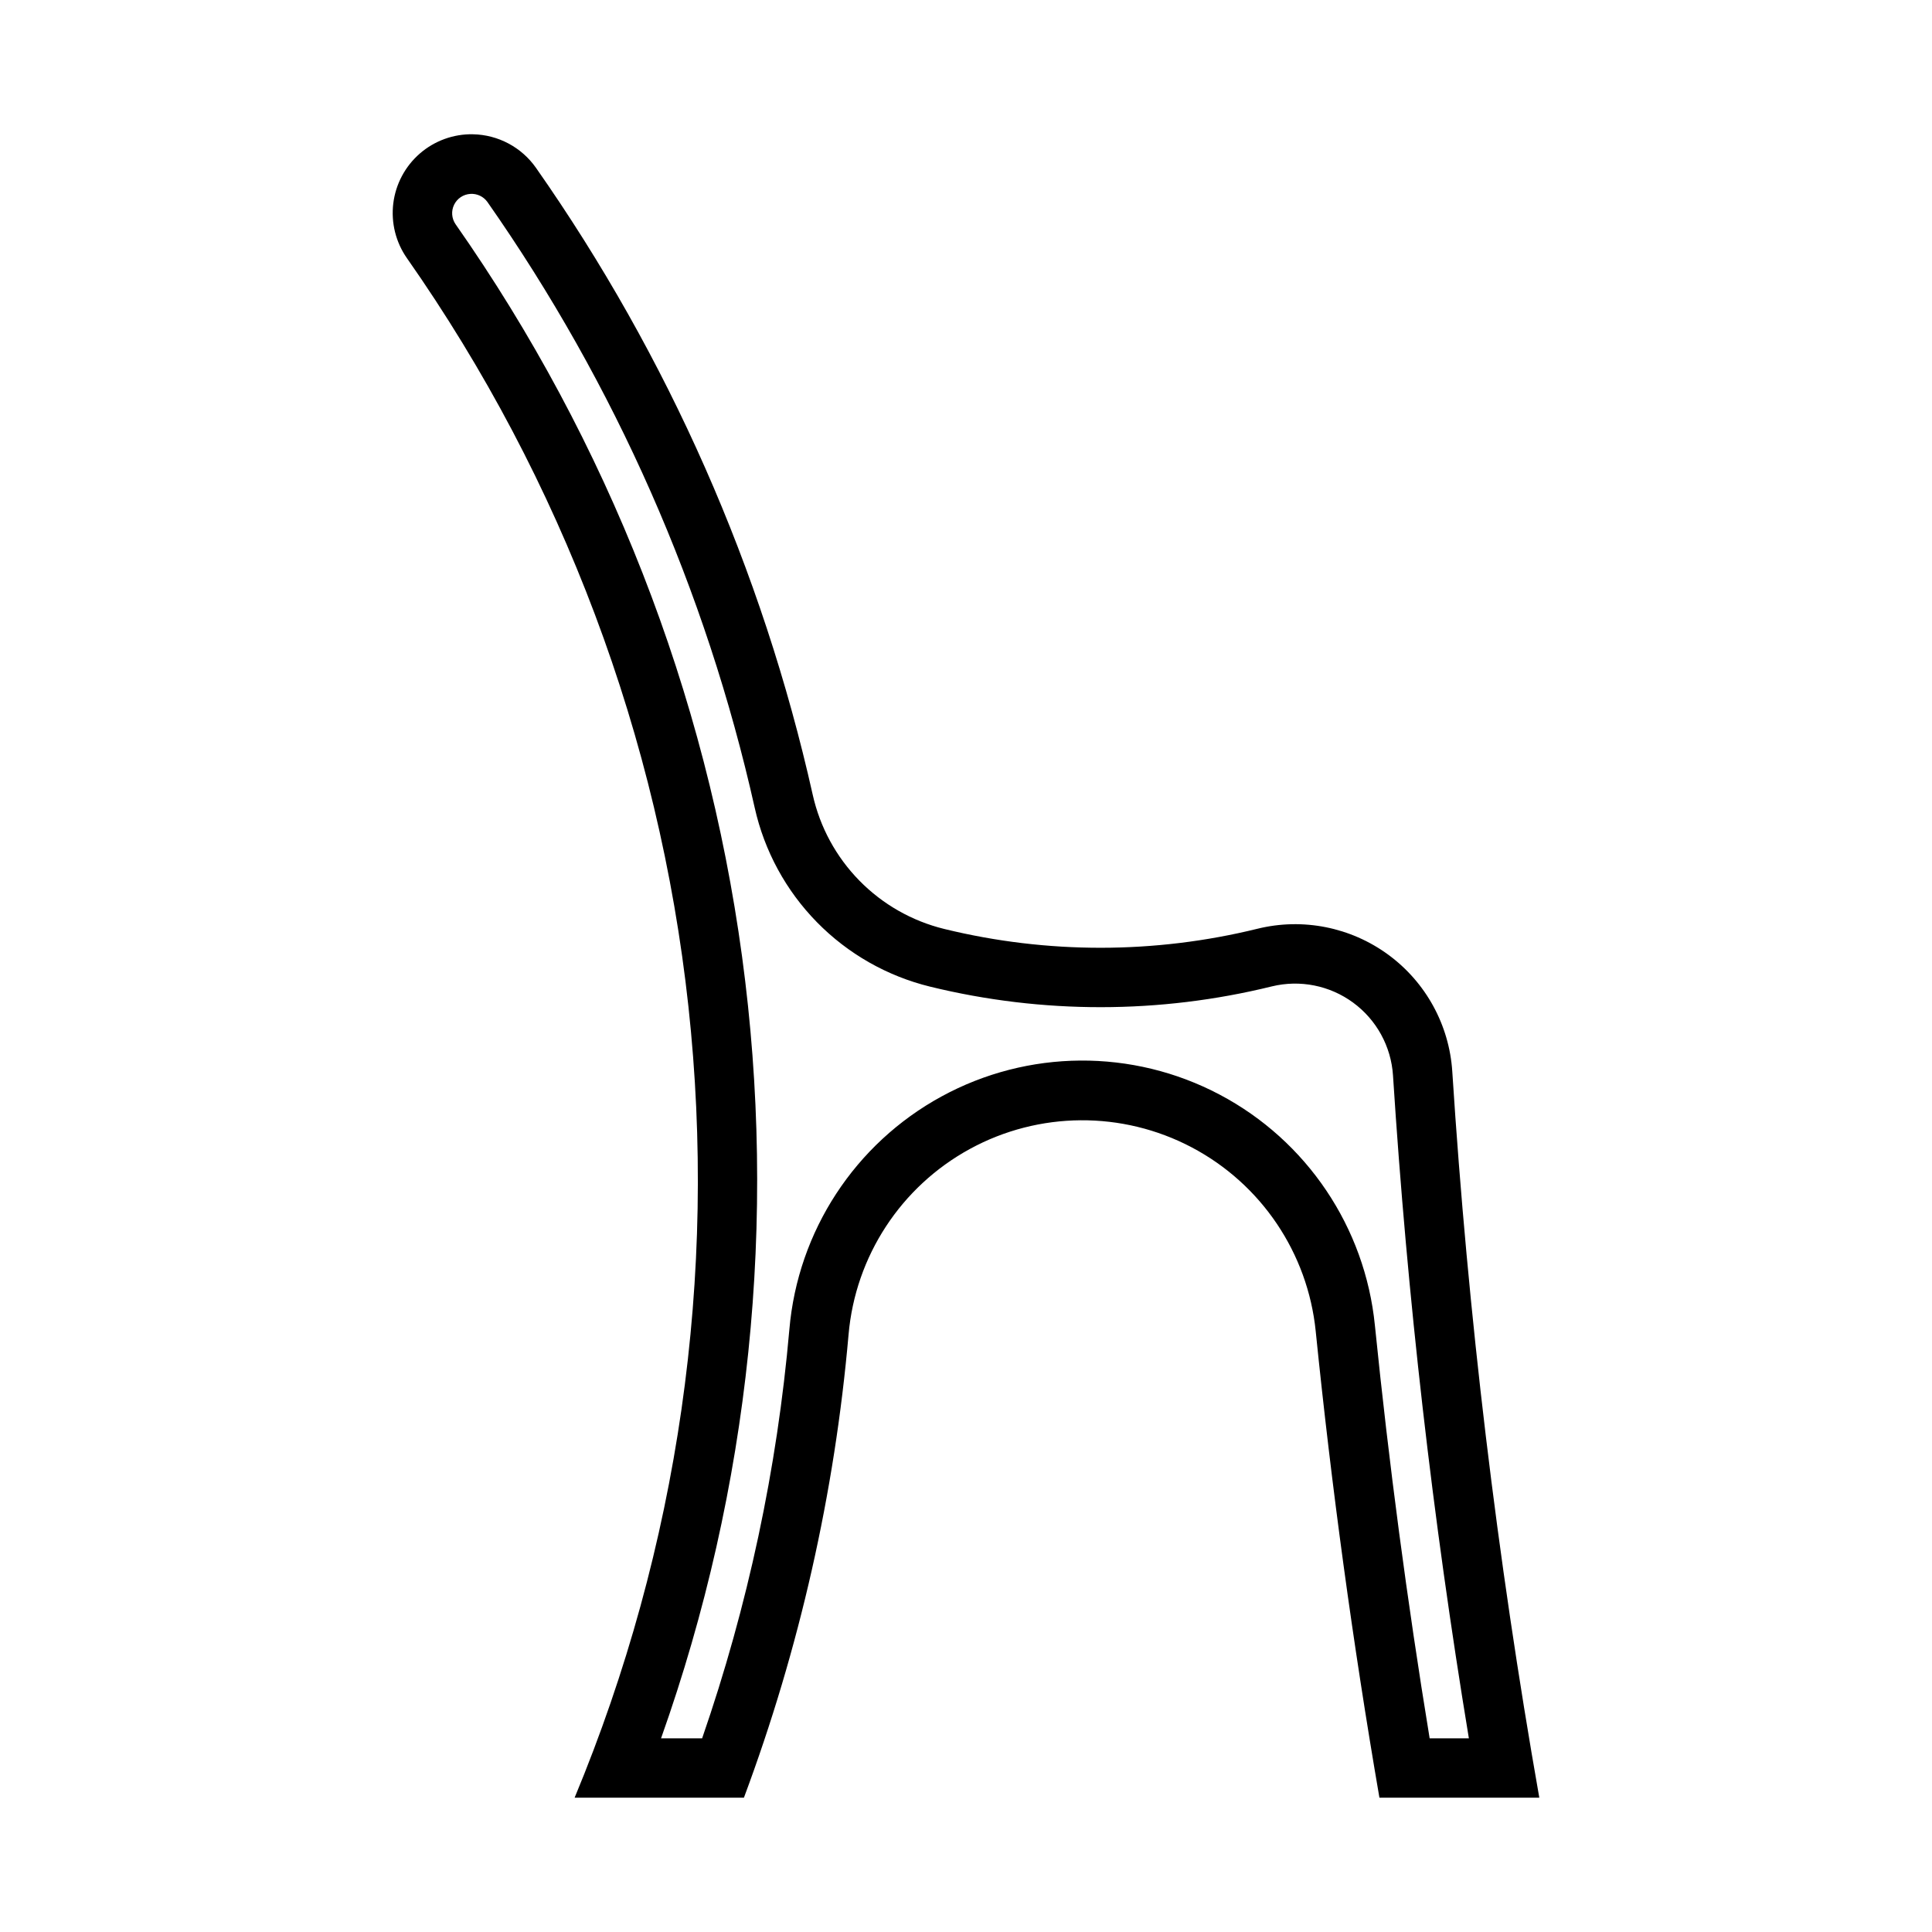<?xml version="1.0" encoding="UTF-8"?>
<!-- The Best Svg Icon site in the world: iconSvg.co, Visit us! https://iconsvg.co -->
<svg fill="#000000" width="800px" height="800px" version="1.1" viewBox="144 144 512 512" xmlns="http://www.w3.org/2000/svg">
 <path d="m269.34 179.58c-5.16-0.098-10.172 1.719-14.074 5.102-3.898 3.383-6.406 8.09-7.039 13.211-0.629 5.125 0.656 10.301 3.617 14.527 41.168 58.762 66.828 126.97 74.594 198.29 7.769 71.324-2.606 143.46-30.16 209.7h44.867c14.73-39.48 24.062-80.773 27.734-122.75 1.809-20.75 13.887-39.215 32.172-49.188 18.289-9.973 40.352-10.125 58.773-0.41 18.426 9.719 30.758 28.016 32.855 48.738 4.195 41.387 9.828 82.617 16.883 123.61h42.371c-11.219-63.672-18.918-127.91-23.062-192.43-0.793-12.328-7.012-23.676-16.977-30.98-9.965-7.305-22.652-9.824-34.652-6.871-27.254 6.703-55.727 6.723-82.992 0.059-8.551-2.09-16.348-6.531-22.508-12.816-6.164-6.285-10.445-14.168-12.363-22.758-13.355-59.645-38.273-116.09-73.34-166.14-3.828-5.457-10.031-8.762-16.699-8.887zm-0.707 15.805c1.773-0.121 3.484 0.68 4.523 2.121 33.875 48.375 57.945 102.92 70.848 160.55 2.562 11.449 8.273 21.957 16.488 30.336 8.215 8.379 18.605 14.293 30.004 17.082 29.742 7.273 60.797 7.25 90.527-0.062 7.473-1.828 15.371-0.258 21.57 4.293 6.203 4.555 10.07 11.617 10.566 19.293 3.777 58.855 10.488 117.49 20.109 175.68h-10.395c-5.965-36.32-10.805-72.82-14.512-109.44-2.598-25.992-18.047-48.957-41.145-61.156-23.098-12.203-50.773-12.016-73.707 0.496-22.934 12.512-38.07 35.68-40.316 61.707-3.231 36.941-10.996 73.348-23.121 108.39h-10.887c23.578-66.379 30.934-137.44 21.461-207.24-9.473-69.801-35.504-136.32-75.918-194.02-1.047-1.523-1.195-3.492-0.387-5.152 0.809-1.66 2.445-2.758 4.289-2.875z"/>
</svg>